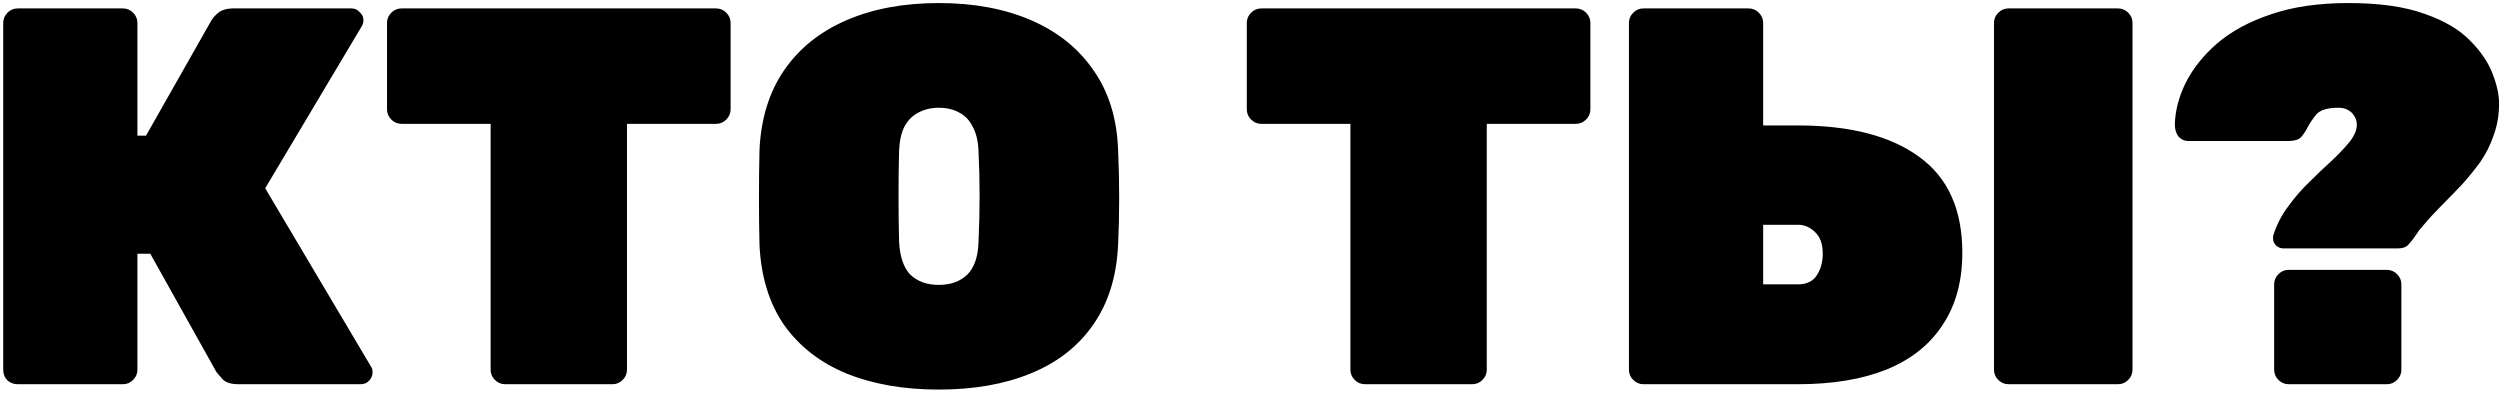 <?xml version="1.0" encoding="UTF-8"?> <svg xmlns="http://www.w3.org/2000/svg" width="475" height="75" viewBox="0 0 475 75" fill="none"> <path d="M3.364 73C2.616 73 1.97 72.762 1.426 72.286C0.882 71.742 0.61 71.062 0.61 70.246V4.354C0.61 3.606 0.882 2.96 1.426 2.416C1.97 1.872 2.616 1.6 3.364 1.6H23.356C24.104 1.6 24.75 1.872 25.294 2.416C25.838 2.96 26.11 3.606 26.11 4.354V25.774H27.742L40.186 3.844C40.526 3.3 41.002 2.79 41.614 2.314C42.294 1.838 43.178 1.6 44.266 1.6H66.808C67.42 1.6 67.93 1.838 68.338 2.314C68.814 2.722 69.052 3.232 69.052 3.844C69.052 4.252 68.95 4.626 68.746 4.966L50.386 35.77L70.48 69.634C70.684 69.906 70.786 70.28 70.786 70.756C70.786 71.368 70.548 71.912 70.072 72.388C69.664 72.796 69.154 73 68.542 73H45.286C43.926 73 42.94 72.694 42.328 72.082C41.716 71.402 41.308 70.926 41.104 70.654L28.558 48.214H26.11V70.246C26.11 70.994 25.838 71.64 25.294 72.184C24.75 72.728 24.104 73 23.356 73H3.364ZM95.973 73C95.225 73 94.579 72.728 94.035 72.184C93.491 71.64 93.219 70.994 93.219 70.246V23.53H76.287C75.539 23.53 74.893 23.258 74.349 22.714C73.805 22.17 73.533 21.524 73.533 20.776V4.354C73.533 3.606 73.805 2.96 74.349 2.416C74.893 1.872 75.539 1.6 76.287 1.6H136.059C136.807 1.6 137.453 1.872 137.997 2.416C138.541 2.96 138.813 3.606 138.813 4.354V20.776C138.813 21.524 138.541 22.17 137.997 22.714C137.453 23.258 136.807 23.53 136.059 23.53H119.127V70.246C119.127 70.994 118.855 71.64 118.311 72.184C117.767 72.728 117.121 73 116.373 73H95.973ZM178.371 74.02C171.707 74.02 165.859 73 160.827 70.96C155.863 68.92 151.919 65.86 148.995 61.78C146.139 57.632 144.575 52.532 144.303 46.48C144.235 43.692 144.201 40.734 144.201 37.606C144.201 34.478 144.235 31.452 144.303 28.528C144.575 22.544 146.139 17.478 148.995 13.33C151.851 9.182 155.795 6.02 160.827 3.844C165.859 1.668 171.707 0.58 178.371 0.58C185.035 0.58 190.883 1.668 195.915 3.844C200.947 6.02 204.891 9.182 207.747 13.33C210.671 17.478 212.235 22.544 212.439 28.528C212.575 31.452 212.643 34.478 212.643 37.606C212.643 40.734 212.575 43.692 212.439 46.48C212.167 52.532 210.569 57.632 207.645 61.78C204.789 65.86 200.845 68.92 195.813 70.96C190.849 73 185.035 74.02 178.371 74.02ZM178.371 54.13C180.615 54.13 182.417 53.484 183.777 52.192C185.137 50.832 185.851 48.724 185.919 45.868C186.055 42.944 186.123 40.054 186.123 37.198C186.123 34.342 186.055 31.52 185.919 28.732C185.851 26.828 185.477 25.264 184.797 24.04C184.185 22.816 183.335 21.932 182.247 21.388C181.159 20.776 179.867 20.47 178.371 20.47C176.943 20.47 175.651 20.776 174.495 21.388C173.407 21.932 172.523 22.816 171.843 24.04C171.231 25.264 170.891 26.828 170.823 28.732C170.755 31.52 170.721 34.342 170.721 37.198C170.721 40.054 170.755 42.944 170.823 45.868C170.959 48.724 171.673 50.832 172.965 52.192C174.325 53.484 176.127 54.13 178.371 54.13ZM259.332 73C258.584 73 257.938 72.728 257.394 72.184C256.85 71.64 256.578 70.994 256.578 70.246V23.53H239.646C238.898 23.53 238.252 23.258 237.708 22.714C237.164 22.17 236.892 21.524 236.892 20.776V4.354C236.892 3.606 237.164 2.96 237.708 2.416C238.252 1.872 238.898 1.6 239.646 1.6H299.418C300.166 1.6 300.812 1.872 301.356 2.416C301.9 2.96 302.172 3.606 302.172 4.354V20.776C302.172 21.524 301.9 22.17 301.356 22.714C300.812 23.258 300.166 23.53 299.418 23.53H282.486V70.246C282.486 70.994 282.214 71.64 281.67 72.184C281.126 72.728 280.48 73 279.732 73H259.332ZM312.253 73C311.505 73 310.859 72.728 310.315 72.184C309.771 71.64 309.499 70.994 309.499 70.246V4.354C309.499 3.606 309.771 2.96 310.315 2.416C310.859 1.872 311.505 1.6 312.253 1.6H332.245C332.993 1.6 333.639 1.872 334.183 2.416C334.727 2.96 334.999 3.606 334.999 4.354V23.836H341.629C351.489 23.836 359.139 25.808 364.579 29.752C370.087 33.696 372.841 39.782 372.841 48.01C372.841 53.45 371.583 58.04 369.067 61.78C366.619 65.52 363.049 68.342 358.357 70.246C353.733 72.082 348.157 73 341.629 73H312.253ZM334.999 54.028H341.629C343.261 54.028 344.451 53.45 345.199 52.294C345.947 51.138 346.321 49.778 346.321 48.214C346.321 46.378 345.845 45.018 344.893 44.134C343.941 43.182 342.853 42.706 341.629 42.706H334.999V54.028ZM381.613 73C380.865 73 380.219 72.728 379.675 72.184C379.131 71.64 378.859 70.994 378.859 70.246V4.354C378.859 3.606 379.131 2.96 379.675 2.416C380.219 1.872 380.865 1.6 381.613 1.6H402.421C403.169 1.6 403.815 1.872 404.359 2.416C404.903 2.96 405.175 3.606 405.175 4.354V70.246C405.175 70.994 404.903 71.64 404.359 72.184C403.815 72.728 403.169 73 402.421 73H381.613ZM433.822 47.194C433.346 47.194 432.904 47.024 432.496 46.684C432.088 46.276 431.884 45.834 431.884 45.358C431.884 45.222 431.884 45.086 431.884 44.95C431.884 44.814 431.918 44.678 431.986 44.542C432.598 42.638 433.516 40.87 434.74 39.238C435.964 37.538 437.324 35.974 438.82 34.546C440.316 33.05 441.744 31.69 443.104 30.466C444.464 29.174 445.586 27.984 446.47 26.896C447.354 25.74 447.796 24.686 447.796 23.734C447.796 23.054 447.626 22.476 447.286 22C447.014 21.524 446.606 21.15 446.062 20.878C445.586 20.606 445.008 20.47 444.328 20.47C442.288 20.47 440.894 20.878 440.146 21.694C439.466 22.51 438.888 23.36 438.412 24.244C438.072 24.924 437.664 25.536 437.188 26.08C436.712 26.556 435.896 26.794 434.74 26.794H415.768C415.088 26.794 414.476 26.522 413.932 25.978C413.456 25.366 413.218 24.584 413.218 23.632C413.286 21.048 413.966 18.43 415.258 15.778C416.618 13.058 418.624 10.542 421.276 8.23C423.996 5.918 427.396 4.082 431.476 2.722C435.624 1.294 440.52 0.58 446.164 0.58C452.08 0.58 456.908 1.26 460.648 2.62C464.388 3.912 467.278 5.612 469.318 7.72C471.358 9.76 472.786 11.868 473.602 14.044C474.418 16.152 474.826 18.022 474.826 19.654C474.826 21.83 474.486 23.836 473.806 25.672C473.194 27.508 472.344 29.208 471.256 30.772C470.168 32.268 468.978 33.73 467.686 35.158C466.394 36.518 465.102 37.844 463.81 39.136C462.586 40.36 461.464 41.584 460.444 42.808C460.24 43.08 460.036 43.318 459.832 43.522C459.628 43.726 459.458 43.964 459.322 44.236C458.642 45.256 458.064 46.004 457.588 46.48C457.18 46.956 456.534 47.194 455.65 47.194H433.822ZM434.842 73C434.094 73 433.448 72.728 432.904 72.184C432.36 71.64 432.088 70.994 432.088 70.246V54.028C432.088 53.28 432.36 52.634 432.904 52.09C433.448 51.546 434.094 51.274 434.842 51.274H453.508C454.256 51.274 454.902 51.546 455.446 52.09C455.99 52.634 456.262 53.28 456.262 54.028V70.246C456.262 70.994 455.99 71.64 455.446 72.184C454.902 72.728 454.256 73 453.508 73H434.842Z" fill="black"></path> </svg> 